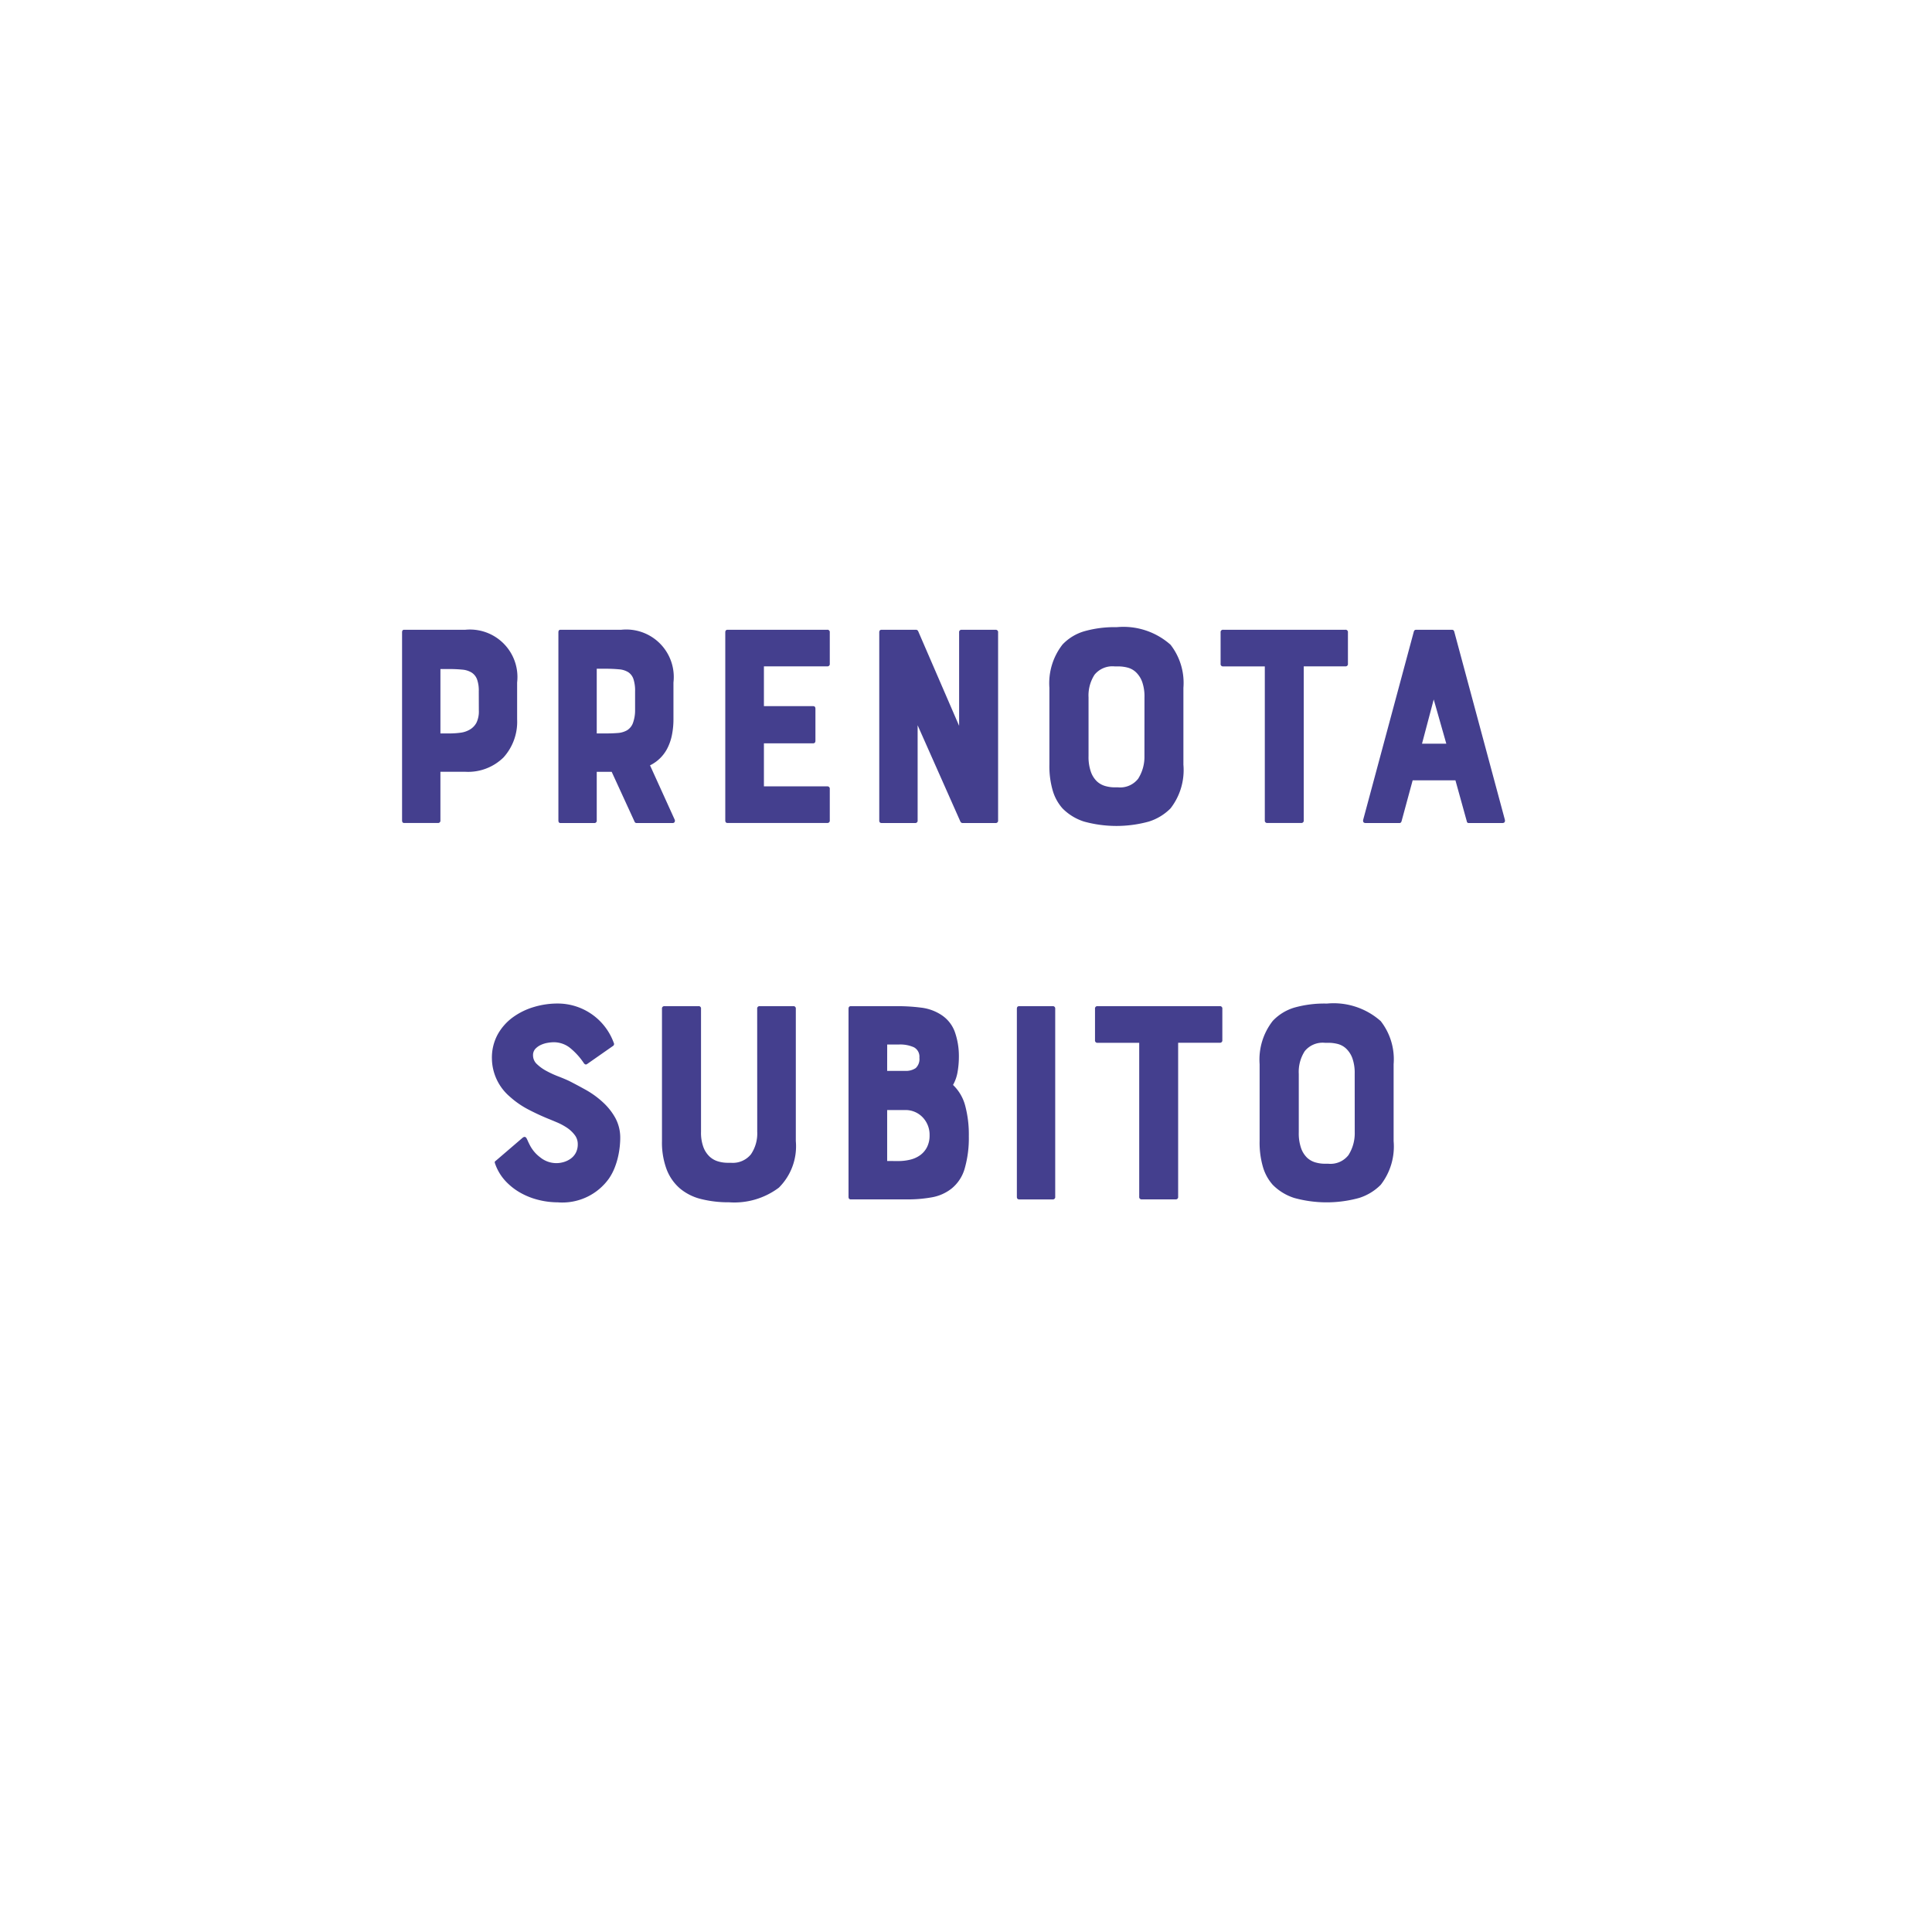 <svg xmlns="http://www.w3.org/2000/svg" xmlns:xlink="http://www.w3.org/1999/xlink" width="119" height="119" viewBox="0 0 119 119"><defs><filter id="a" x="0" y="0" width="119" height="119" filterUnits="userSpaceOnUse"><feOffset dy="3" input="SourceAlpha"/><feGaussianBlur stdDeviation="3" result="b"/><feFlood flood-opacity="0.161"/><feComposite operator="in" in2="b"/><feComposite in="SourceGraphic"/></filter></defs><g transform="translate(8.631 6)"><g transform="translate(0 0)"><g transform="matrix(1, 0, 0, 1, -8.63, -6)" filter="url(#a)"><rect width="101" height="101" rx="50.5" transform="translate(9 6)" fill="#fff"/></g></g><g transform="translate(16.134 32.63)" style="isolation:isolate"><g transform="translate(0 0)" style="isolation:isolate"><path d="M32.828,44.14a2.925,2.925,0,0,1,3.21,3.246v2.273A3.266,3.266,0,0,1,35.2,52a3.11,3.11,0,0,1-2.372.884H31.313v2.993a.143.143,0,0,1-.162.162H29.077q-.126,0-.126-.162V44.3q0-.162.126-.162Zm.848,3.787a2.042,2.042,0,0,0-.108-.738.855.855,0,0,0-.334-.416,1.315,1.315,0,0,0-.576-.18,8.165,8.165,0,0,0-.821-.036h-.523v3.967h.523a5.344,5.344,0,0,0,.713-.045,1.507,1.507,0,0,0,.586-.2,1.072,1.072,0,0,0,.4-.423,1.583,1.583,0,0,0,.144-.739Z" transform="translate(-28.951 -43.978)" fill="#443f8e"/><path d="M46.927,51.335a2.368,2.368,0,0,1-1.118,1.154l1.515,3.336a.172.172,0,0,1,0,.154.133.133,0,0,1-.126.063H44.98a.128.128,0,0,1-.126-.09l-1.407-3.065h-.92v2.993a.143.143,0,0,1-.162.162H40.291q-.126,0-.126-.162V44.3q0-.162.126-.162h3.751a2.925,2.925,0,0,1,3.21,3.246v2.273a4.875,4.875,0,0,1-.082.9A3.171,3.171,0,0,1,46.927,51.335Zm-2.038-3.408a2.3,2.3,0,0,0-.1-.748.82.82,0,0,0-.315-.424,1.245,1.245,0,0,0-.568-.18,8.568,8.568,0,0,0-.856-.036h-.523v3.985h.523q.433,0,.766-.027a1.344,1.344,0,0,0,.568-.162.88.88,0,0,0,.361-.423,2.292,2.292,0,0,0,.144-.812Z" transform="translate(-30.536 -43.978)" fill="#443f8e"/><path d="M52.135,55.879V44.3c0-.108.047-.162.144-.162H58.41a.143.143,0,0,1,.162.162v1.929a.143.143,0,0,1-.162.162H54.515v2.452h3.029c.1,0,.144.054.144.162v1.966c0,.108-.049.162-.144.162H54.515v2.651H58.41a.144.144,0,0,1,.162.163v1.929a.143.143,0,0,1-.162.162H52.279C52.182,56.041,52.135,55.987,52.135,55.879Z" transform="translate(-32.227 -43.978)" fill="#443f8e"/><path d="M68.266,44.14H70.34a.143.143,0,0,1,.161.162V55.879a.143.143,0,0,1-.161.162h-2a.153.153,0,0,1-.162-.09l-2.633-5.932v5.86a.143.143,0,0,1-.162.162H63.325c-.1,0-.144-.054-.144-.162V44.3c0-.108.047-.162.144-.162h2.128a.153.153,0,0,1,.126.09L68.1,50.055V44.3A.143.143,0,0,1,68.266,44.14Z" transform="translate(-33.789 -43.978)" fill="#443f8e"/><path d="M79.528,43.951a4.369,4.369,0,0,1,3.318,1.082,3.822,3.822,0,0,1,.793,2.651v4.742a3.842,3.842,0,0,1-.793,2.687,3.245,3.245,0,0,1-1.334.811,7.509,7.509,0,0,1-3.995,0,3.243,3.243,0,0,1-1.325-.811,2.857,2.857,0,0,1-.6-1.091,5.36,5.36,0,0,1-.207-1.6V47.684a3.87,3.87,0,0,1,.811-2.668,3.007,3.007,0,0,1,1.334-.812A6.821,6.821,0,0,1,79.528,43.951Zm1.713,4.328a2.718,2.718,0,0,0-.144-.965,1.562,1.562,0,0,0-.379-.586,1.188,1.188,0,0,0-.523-.289,2.371,2.371,0,0,0-.577-.072H79.4a1.42,1.42,0,0,0-1.235.513,2.355,2.355,0,0,0-.369,1.4v3.607a2.769,2.769,0,0,0,.144.973,1.513,1.513,0,0,0,.369.586,1.267,1.267,0,0,0,.514.289,2.151,2.151,0,0,0,.576.082h.217a1.4,1.4,0,0,0,1.236-.532,2.512,2.512,0,0,0,.387-1.4Z" transform="translate(-35.513 -43.951)" fill="#443f8e"/><path d="M87.666,46.232V44.3a.143.143,0,0,1,.161-.162h7.52a.143.143,0,0,1,.162.162v1.929a.143.143,0,0,1-.162.162H92.787v9.485a.143.143,0,0,1-.162.162H90.551a.143.143,0,0,1-.162-.162V46.394H87.827A.143.143,0,0,1,87.666,46.232Z" transform="translate(-37.249 -43.978)" fill="#443f8e"/><path d="M101.012,44.248q.036-.108.126-.108h2.236q.09,0,.126.108l3.12,11.595c.024.132-.031.2-.162.2H104.4a.116.116,0,0,1-.126-.108l-.7-2.525H100.94l-.685,2.525c-.024.072-.067.108-.126.108H98.054q-.2,0-.162-.2Zm2,6.906-.775-2.723-.721,2.723Z" transform="translate(-38.693 -43.978)" fill="#443f8e"/></g><g transform="translate(5.536 23.184)" style="isolation:isolate"><path d="M40.14,75.712q.5.254,1.064.568a5.531,5.531,0,0,1,1.028.75A3.817,3.817,0,0,1,43,78a2.552,2.552,0,0,1,.3,1.245c0,.132-.009.294-.027.486a5.272,5.272,0,0,1-.1.623,4.6,4.6,0,0,1-.207.684,3.407,3.407,0,0,1-.352.677,3.525,3.525,0,0,1-3.156,1.479,4.963,4.963,0,0,1-1.172-.144,4.425,4.425,0,0,1-1.127-.441,3.8,3.8,0,0,1-.947-.749,3.019,3.019,0,0,1-.631-1.081.108.108,0,0,1,.054-.145l1.659-1.424c.1-.072.174-.061.234.036.024.047.052.1.082.171s.069.148.117.243a2.184,2.184,0,0,0,.649.767,1.577,1.577,0,0,0,.992.352,1.611,1.611,0,0,0,.442-.064,1.431,1.431,0,0,0,.423-.2,1.047,1.047,0,0,0,.325-.361,1.112,1.112,0,0,0,.126-.55.91.91,0,0,0-.189-.559,1.99,1.99,0,0,0-.469-.442,3.757,3.757,0,0,0-.6-.325c-.21-.089-.406-.171-.586-.243q-.613-.252-1.217-.568a5.479,5.479,0,0,1-1.127-.785,3.133,3.133,0,0,1-1.1-2.343,2.99,2.99,0,0,1,.352-1.48,3.282,3.282,0,0,1,.928-1.055,4.244,4.244,0,0,1,1.3-.64,5.058,5.058,0,0,1,1.461-.216A3.674,3.674,0,0,1,42.9,73.367a.145.145,0,0,1-.054.2l-1.6,1.118c-.06.036-.12.019-.18-.053a4.177,4.177,0,0,0-.9-.983,1.613,1.613,0,0,0-.974-.316,2.266,2.266,0,0,0-.361.036,1.655,1.655,0,0,0-.415.126,1.1,1.1,0,0,0-.343.243.57.57,0,0,0-.144.406.731.731,0,0,0,.244.541,2.647,2.647,0,0,0,.594.423,5.977,5.977,0,0,0,.731.334C39.744,75.537,39.96,75.628,40.14,75.712Z" transform="translate(-35.398 -70.951)" fill="#443f8e"/><path d="M53.459,71.3a.143.143,0,0,1,.162-.162h2.056a.143.143,0,0,1,.162.162v8.151a3.591,3.591,0,0,1-1.046,2.867,4.569,4.569,0,0,1-3.065.9,6.889,6.889,0,0,1-1.723-.2,3.215,3.215,0,0,1-1.3-.649,2.933,2.933,0,0,1-.821-1.171,4.723,4.723,0,0,1-.289-1.75V71.3a.143.143,0,0,1,.162-.162h2.074A.143.143,0,0,1,50,71.3v7.574a2.551,2.551,0,0,0,.153.964,1.545,1.545,0,0,0,.388.577,1.31,1.31,0,0,0,.523.288,2.029,2.029,0,0,0,.559.082h.216a1.438,1.438,0,0,0,1.236-.523,2.28,2.28,0,0,0,.387-1.388Z" transform="translate(-37.122 -70.978)" fill="#443f8e"/><path d="M67.774,74.224a5.484,5.484,0,0,1-.082.973,2.442,2.442,0,0,1-.279.793,2.723,2.723,0,0,1,.748,1.272,6.889,6.889,0,0,1,.225,1.884,6.789,6.789,0,0,1-.252,1.984,2.444,2.444,0,0,1-.811,1.243,2.715,2.715,0,0,1-1.227.541,8.242,8.242,0,0,1-1.461.126H61.12c-.1,0-.144-.054-.144-.162V71.3c0-.108.047-.162.144-.162H64a11.35,11.35,0,0,1,1.443.09,2.894,2.894,0,0,1,1.225.433,2.1,2.1,0,0,1,.866,1.091A4.48,4.48,0,0,1,67.774,74.224Zm-4.418.9h1.1a1.07,1.07,0,0,0,.659-.172.762.762,0,0,0,.226-.64.652.652,0,0,0-.334-.64,2.065,2.065,0,0,0-.929-.172h-.72Zm.684,5.554a3.074,3.074,0,0,0,.721-.082,1.755,1.755,0,0,0,.614-.27,1.387,1.387,0,0,0,.433-.5,1.568,1.568,0,0,0,.161-.738,1.548,1.548,0,0,0-.423-1.1,1.454,1.454,0,0,0-1.109-.451H63.356v3.138Z" transform="translate(-39.013 -70.978)" fill="#443f8e"/><path d="M73.051,82.879V71.3c0-.108.047-.162.144-.162H75.25a.144.144,0,0,1,.163.162V82.879a.144.144,0,0,1-.163.162H73.2C73.1,83.041,73.051,82.987,73.051,82.879Z" transform="translate(-40.719 -70.978)" fill="#443f8e"/><path d="M78.657,73.232V71.3a.143.143,0,0,1,.162-.162h7.52a.143.143,0,0,1,.161.162v1.929a.143.143,0,0,1-.161.162H83.778v9.485a.143.143,0,0,1-.161.162H81.543a.144.144,0,0,1-.163-.162V73.394H78.819A.143.143,0,0,1,78.657,73.232Z" transform="translate(-41.512 -70.978)" fill="#443f8e"/><path d="M94.606,70.951a4.369,4.369,0,0,1,3.318,1.082,3.818,3.818,0,0,1,.793,2.651v4.742a3.838,3.838,0,0,1-.793,2.687,3.245,3.245,0,0,1-1.334.811,7.509,7.509,0,0,1-3.995,0,3.248,3.248,0,0,1-1.325-.811,2.857,2.857,0,0,1-.6-1.091,5.361,5.361,0,0,1-.207-1.6V74.684a3.87,3.87,0,0,1,.811-2.668A3.012,3.012,0,0,1,92.6,71.2,6.82,6.82,0,0,1,94.606,70.951Zm1.713,4.328a2.7,2.7,0,0,0-.144-.965,1.562,1.562,0,0,0-.379-.586,1.189,1.189,0,0,0-.523-.289,2.37,2.37,0,0,0-.576-.072H94.48a1.42,1.42,0,0,0-1.236.513,2.355,2.355,0,0,0-.369,1.4v3.607a2.768,2.768,0,0,0,.144.973,1.513,1.513,0,0,0,.369.586,1.266,1.266,0,0,0,.514.289,2.153,2.153,0,0,0,.577.082H94.7a1.4,1.4,0,0,0,1.235-.532,2.506,2.506,0,0,0,.387-1.4Z" transform="translate(-43.179 -70.951)" fill="#443f8e"/></g></g></g></svg>